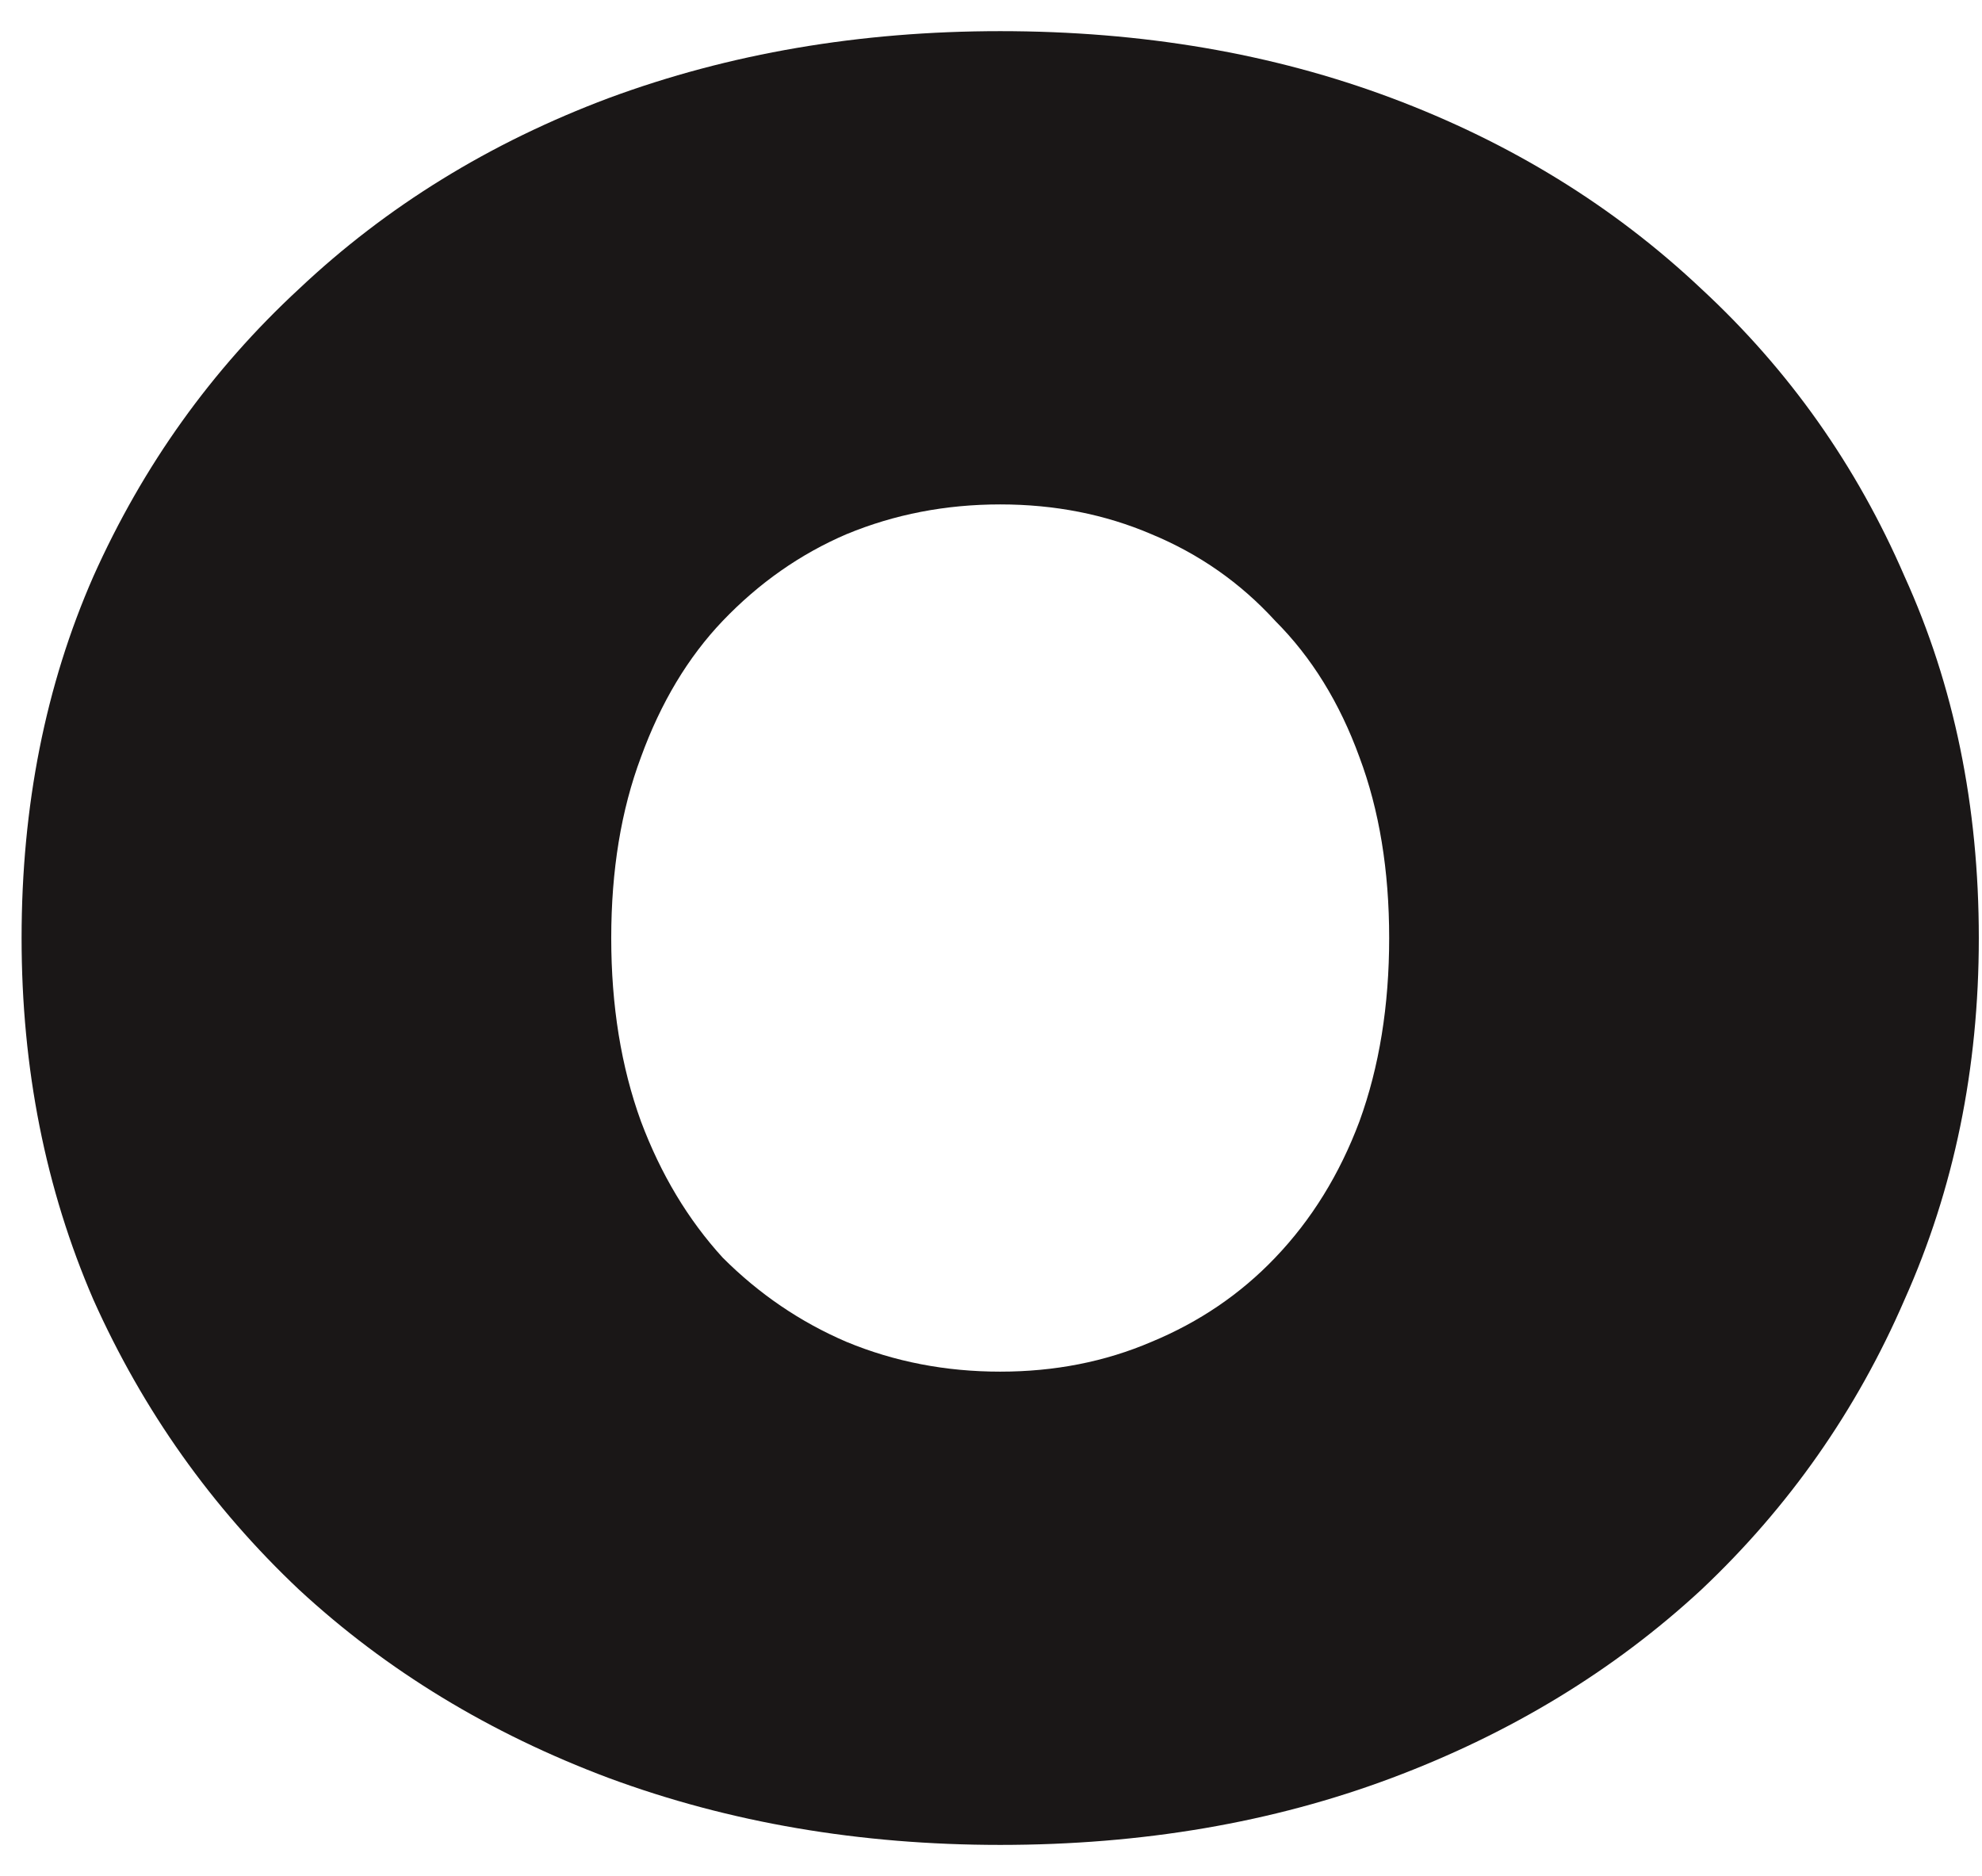 <?xml version="1.0" encoding="UTF-8"?> <svg xmlns="http://www.w3.org/2000/svg" width="56" height="53" viewBox="0 0 56 53" fill="none"> <path d="M28.26 52.12C24.293 52.12 20.607 51.49 17.2 50.23C13.84 48.97 10.923 47.197 8.45 44.91C5.977 42.577 4.04 39.847 2.64 36.72C1.287 33.593 0.61 30.187 0.61 26.5C0.61 22.767 1.287 19.36 2.64 16.28C4.04 13.153 5.977 10.447 8.45 8.16C10.923 5.827 13.84 4.03 17.2 2.77C20.607 1.51 24.293 0.88 28.26 0.88C32.273 0.88 35.96 1.51 39.32 2.77C42.68 4.03 45.597 5.827 48.07 8.16C50.543 10.447 52.457 13.153 53.81 16.28C55.21 19.36 55.91 22.767 55.91 26.5C55.91 30.187 55.21 33.593 53.81 36.72C52.457 39.847 50.543 42.577 48.07 44.91C45.597 47.197 42.68 48.97 39.32 50.23C35.96 51.49 32.273 52.12 28.26 52.12ZM28.26 38.75C29.8 38.75 31.223 38.47 32.53 37.91C33.883 37.35 35.05 36.557 36.03 35.53C37.057 34.457 37.85 33.173 38.41 31.68C38.97 30.14 39.25 28.413 39.25 26.5C39.25 24.587 38.97 22.883 38.41 21.39C37.85 19.85 37.057 18.567 36.03 17.54C35.05 16.467 33.883 15.65 32.53 15.09C31.223 14.53 29.8 14.25 28.26 14.25C26.72 14.25 25.273 14.53 23.92 15.09C22.613 15.65 21.447 16.467 20.42 17.54C19.44 18.567 18.67 19.85 18.11 21.39C17.55 22.883 17.27 24.587 17.27 26.5C17.27 28.413 17.55 30.14 18.11 31.68C18.67 33.173 19.44 34.457 20.42 35.53C21.447 36.557 22.613 37.35 23.92 37.91C25.273 38.47 26.72 38.75 28.26 38.75Z" fill="#1A1717"></path> </svg> 